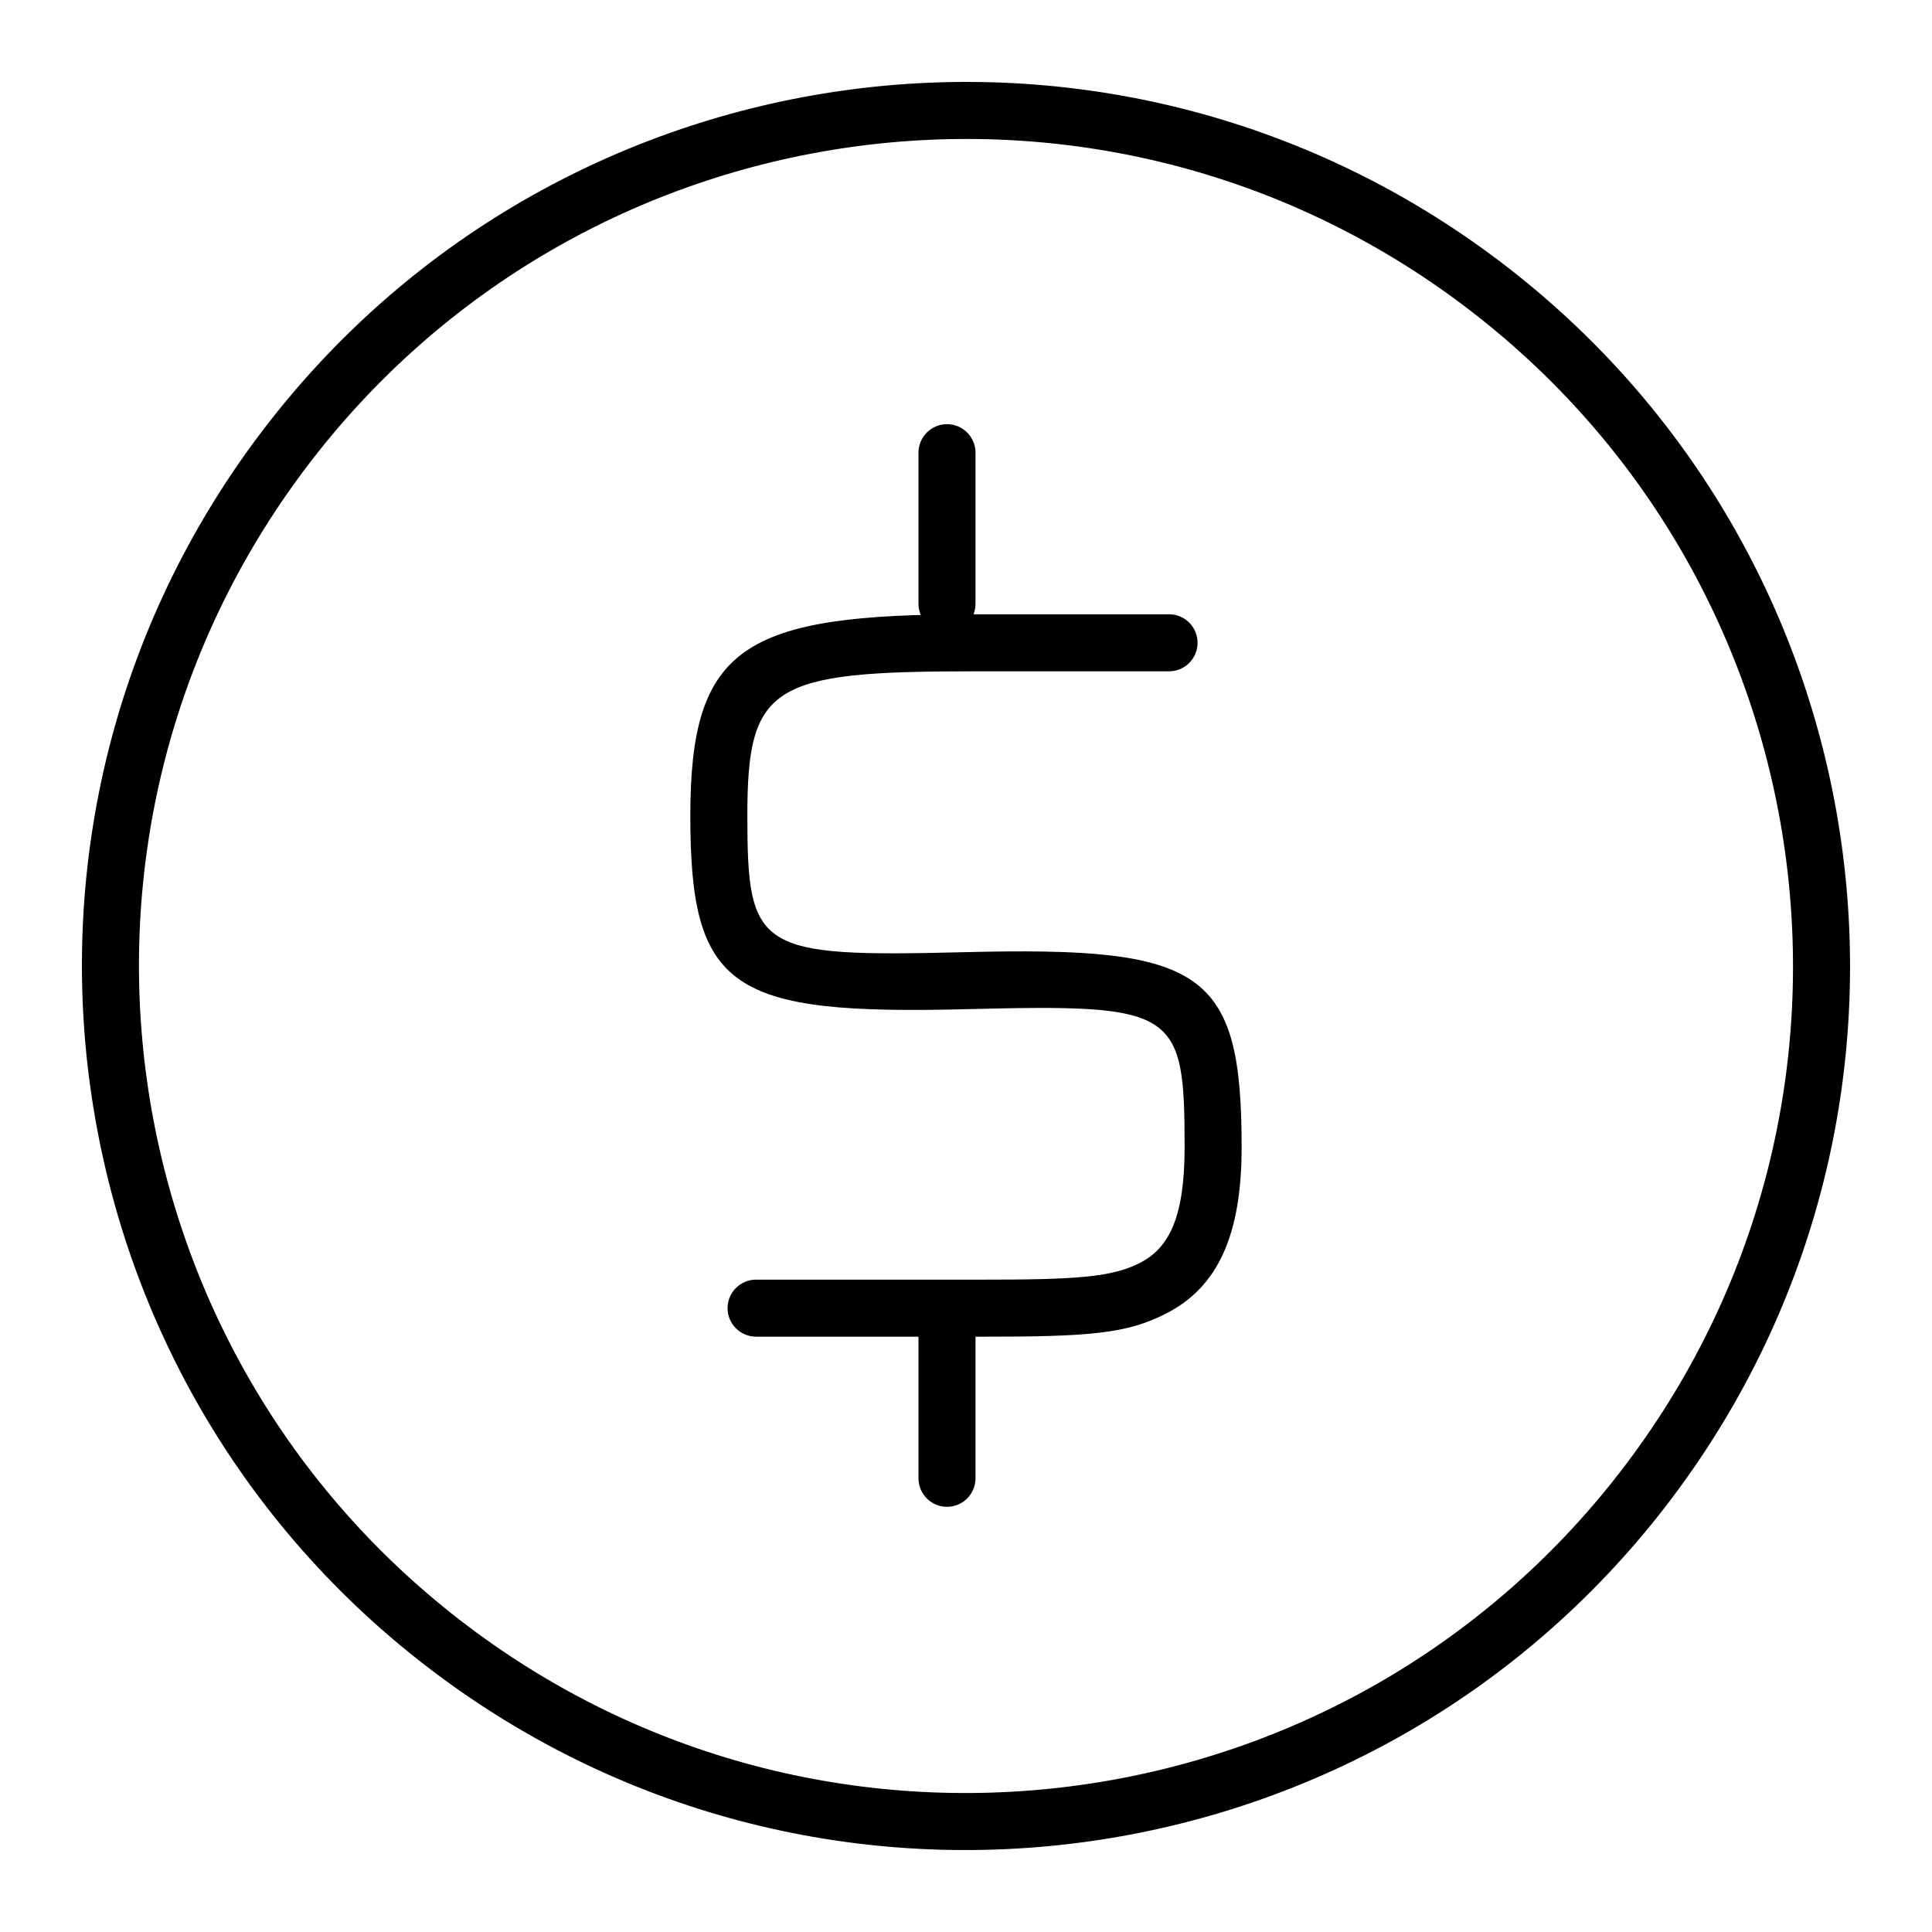 <?xml version="1.0" encoding="UTF-8"?>
<!-- Uploaded to: ICON Repo, www.svgrepo.com, Generator: ICON Repo Mixer Tools -->
<svg fill="#000000" width="800px" height="800px" version="1.1" viewBox="144 144 512 512" xmlns="http://www.w3.org/2000/svg">
 <g>
  <path d="m453.81 306.79c4.172 0 7.555 3.383 7.555 7.559 0 4.172-3.383 7.555-7.555 7.555h-52.035c-53.414 0-59.719 3.719-59.719 38.316 0 35.785 2.789 37.477 57.691 36.113 62.934-1.559 73.301 4.68 73.301 51.672 0 23.137-6.199 37.059-20.055 44.121-10.406 5.305-20.129 6.141-49.215 6.109-1.906 0-2.758-0.004-3.844-0.004h-55.559c-4.176 0-7.559-3.383-7.559-7.555 0-4.176 3.383-7.559 7.559-7.559h55.559c1.09 0 1.949 0 3.859 0.004 26.191 0.027 35.02-0.73 42.336-4.461 7.984-4.07 11.805-12.648 11.805-30.656 0-36.566-2.285-37.938-57.812-36.562-62.316 1.547-73.18-5.051-73.18-51.223 0-45.078 14.168-53.43 74.832-53.43z"/>
  <path d="m402.52 304c0 4.176-3.383 7.559-7.555 7.559-4.176 0-7.559-3.383-7.559-7.559v-40.035c0-4.172 3.383-7.555 7.559-7.555 4.172 0 7.555 3.383 7.555 7.555z"/>
  <path d="m402.52 535.76c0 4.172-3.383 7.559-7.555 7.559-4.176 0-7.559-3.387-7.559-7.559v-40.035c0-4.176 3.383-7.559 7.559-7.559 4.172 0 7.555 3.383 7.555 7.559z"/>
  <path d="m259.01 587.1c-103.33-77.867-123.98-224.76-46.109-328.09 77.863-103.33 224.75-123.98 328.09-46.109 103.33 77.863 123.97 224.75 46.109 328.09-77.867 103.33-224.76 123.97-328.09 46.109zm9.094-12.074c96.664 72.844 234.08 53.531 306.92-43.133 72.844-96.664 53.531-234.08-43.133-306.92-96.664-72.844-234.08-53.531-306.92 43.133-72.844 96.664-53.531 234.08 43.133 306.92z"/>
 </g>
</svg>